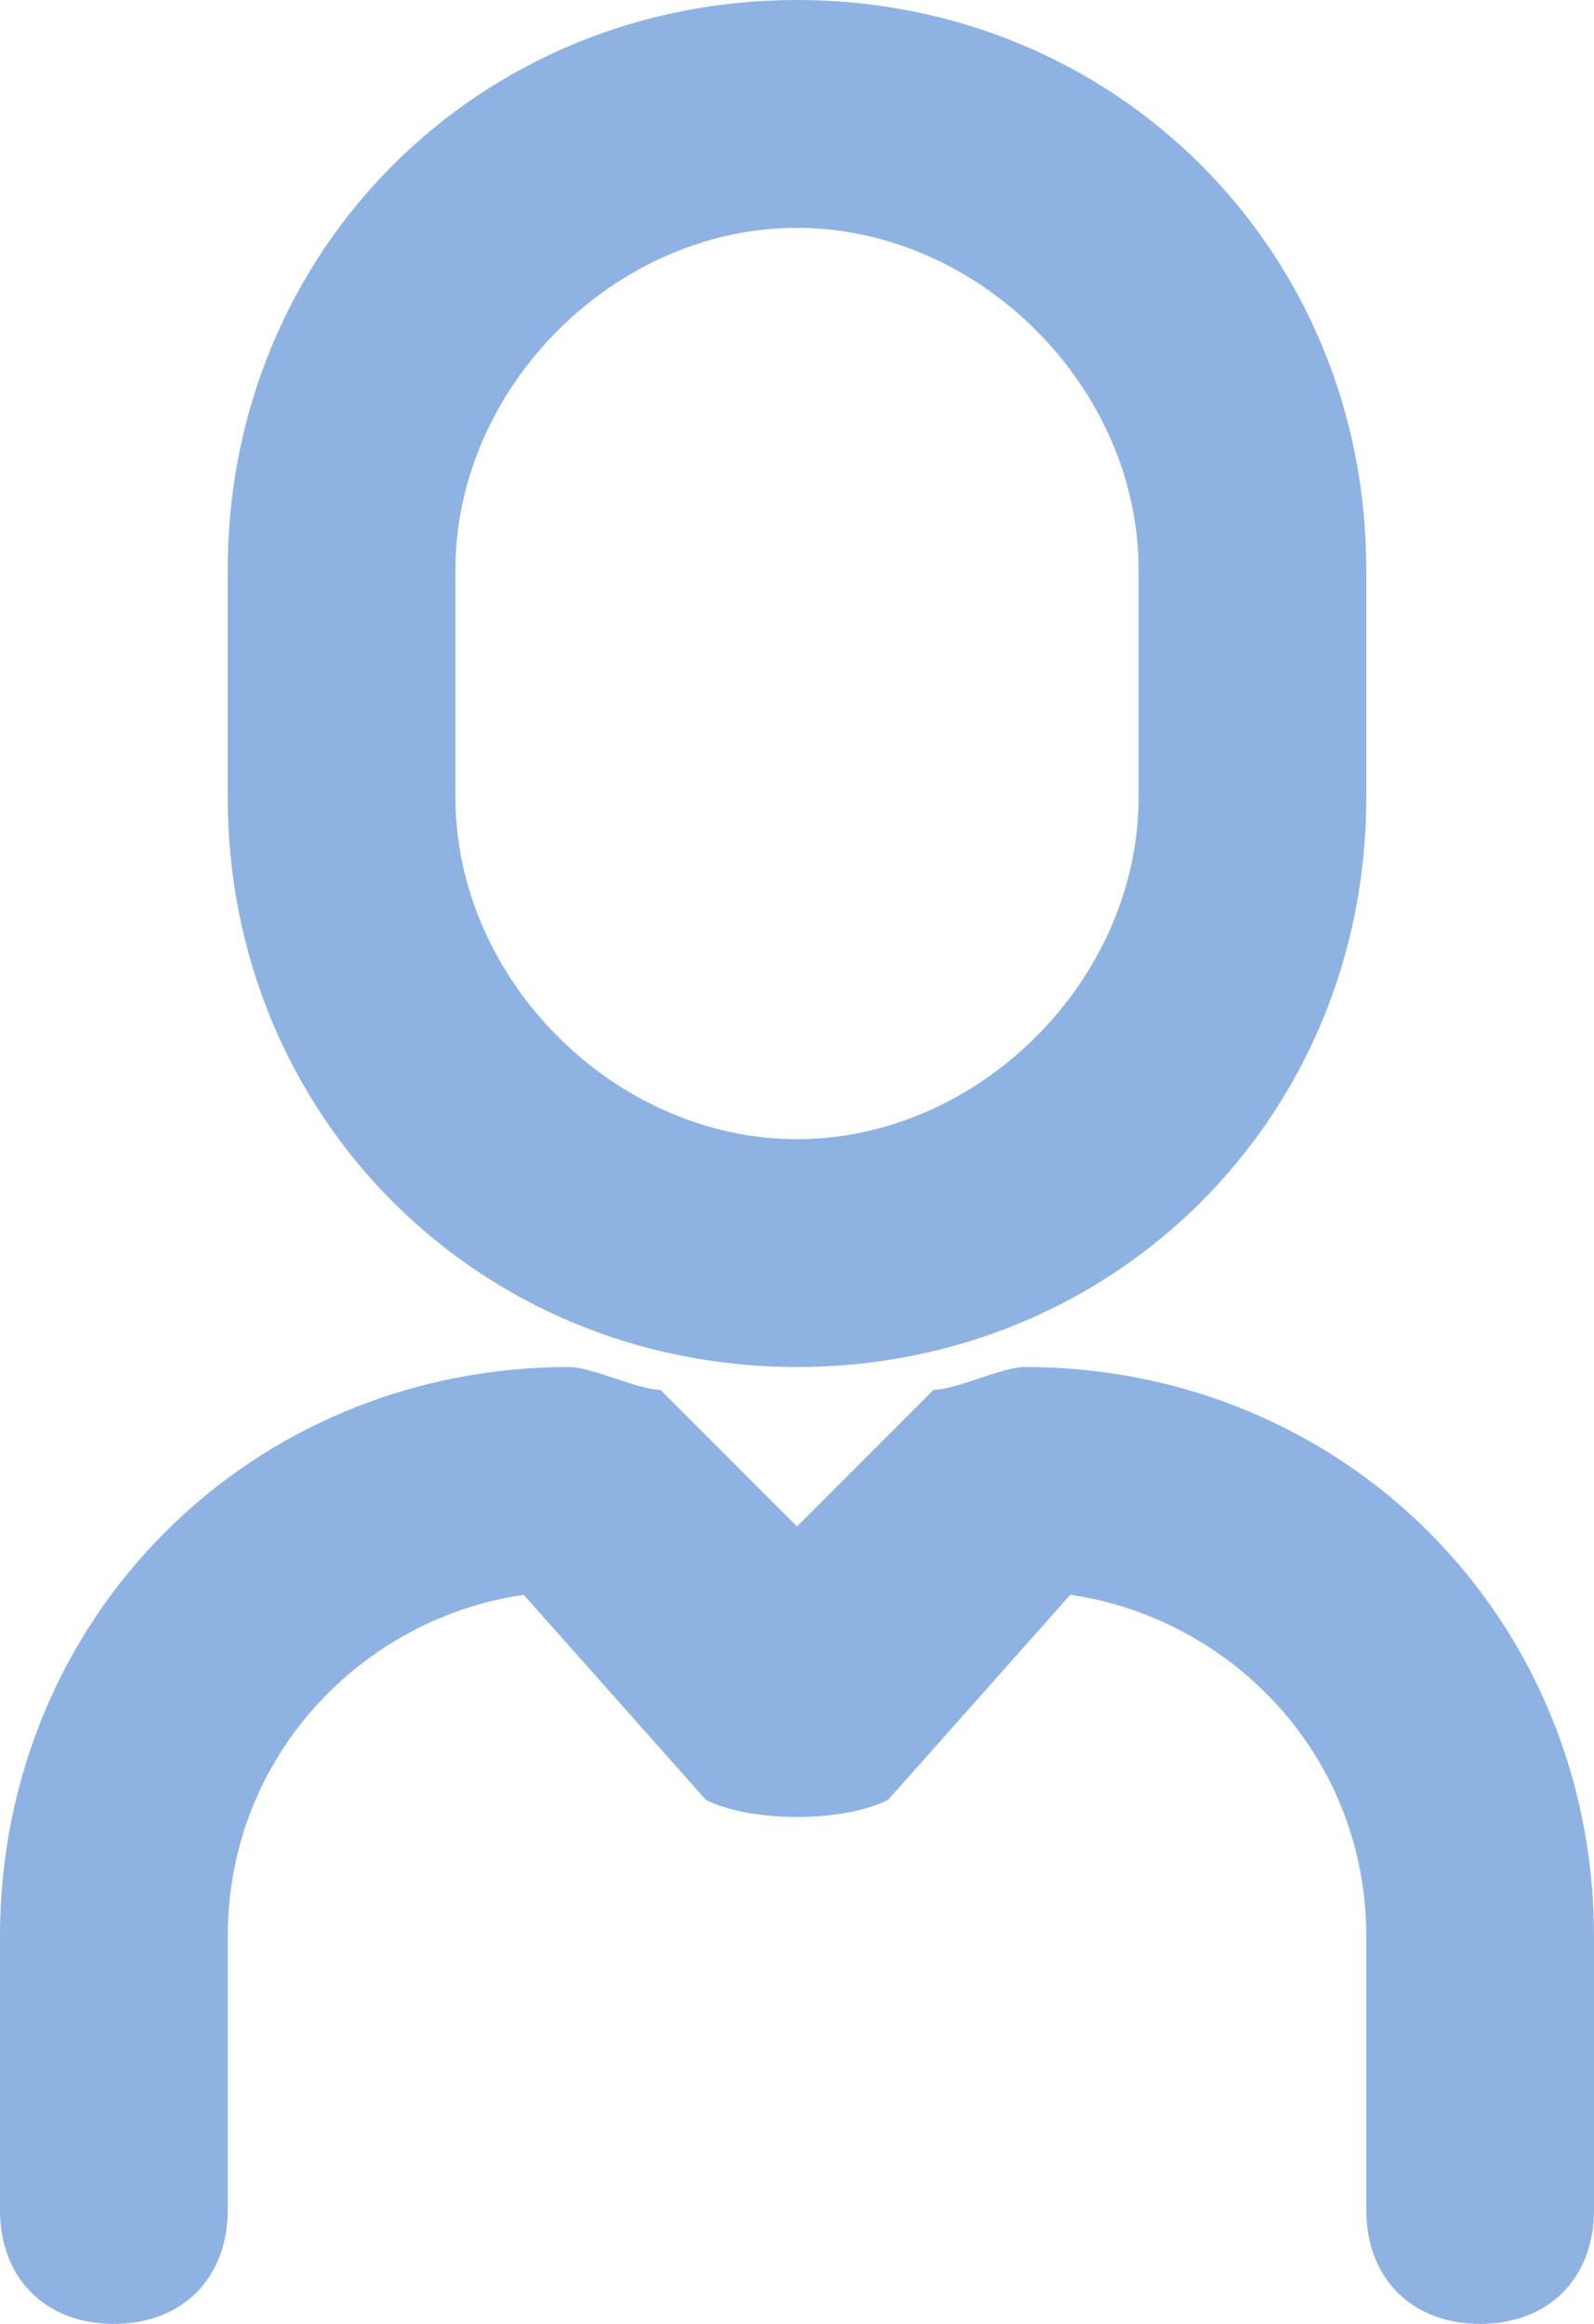 <?xml version="1.0" encoding="utf-8"?>
<!-- Generator: Adobe Illustrator 24.1.1, SVG Export Plug-In . SVG Version: 6.00 Build 0)  -->
<svg version="1.1" id="レイヤー_1" xmlns="http://www.w3.org/2000/svg" xmlns:xlink="http://www.w3.org/1999/xlink" x="0px"
	 y="0px" width="7px" height="10.2px" viewBox="0 0 7 10.2" style="enable-background:new 0 0 7 10.2;" xml:space="preserve">
<style type="text/css">
	.st0{fill:#8EB2E2;}
</style>
<path class="st0" d="M3.5,6C2.1,6,1,4.9,1,3.5v-1C1,1.1,2.1,0,3.5,0C4.9,0,6,1.1,6,2.5v1C6,4.9,4.9,6,3.5,6z M3.5,1
	C2.7,1,2,1.7,2,2.5v1C2,4.3,2.7,5,3.5,5S5,4.3,5,3.5v-1C5,1.7,4.3,1,3.5,1z"/>
<path class="st0" d="M6.5,10.2C6.2,10.2,6,10,6,9.7V8.5C6,7.7,5.4,7.1,4.7,7L3.9,7.9C3.7,8,3.3,8,3.1,7.9L2.3,7C1.6,7.1,1,7.7,1,8.5
	v1.2c0,0.3-0.2,0.5-0.5,0.5S0,10,0,9.7V8.5C0,7.1,1.1,6,2.5,6c0.1,0,0.3,0.1,0.4,0.1l0.6,0.6l0.6-0.6C4.2,6.1,4.4,6,4.5,6
	C5.9,6,7,7.1,7,8.5v1.2C7,10,6.8,10.2,6.5,10.2z"/>
</svg>
